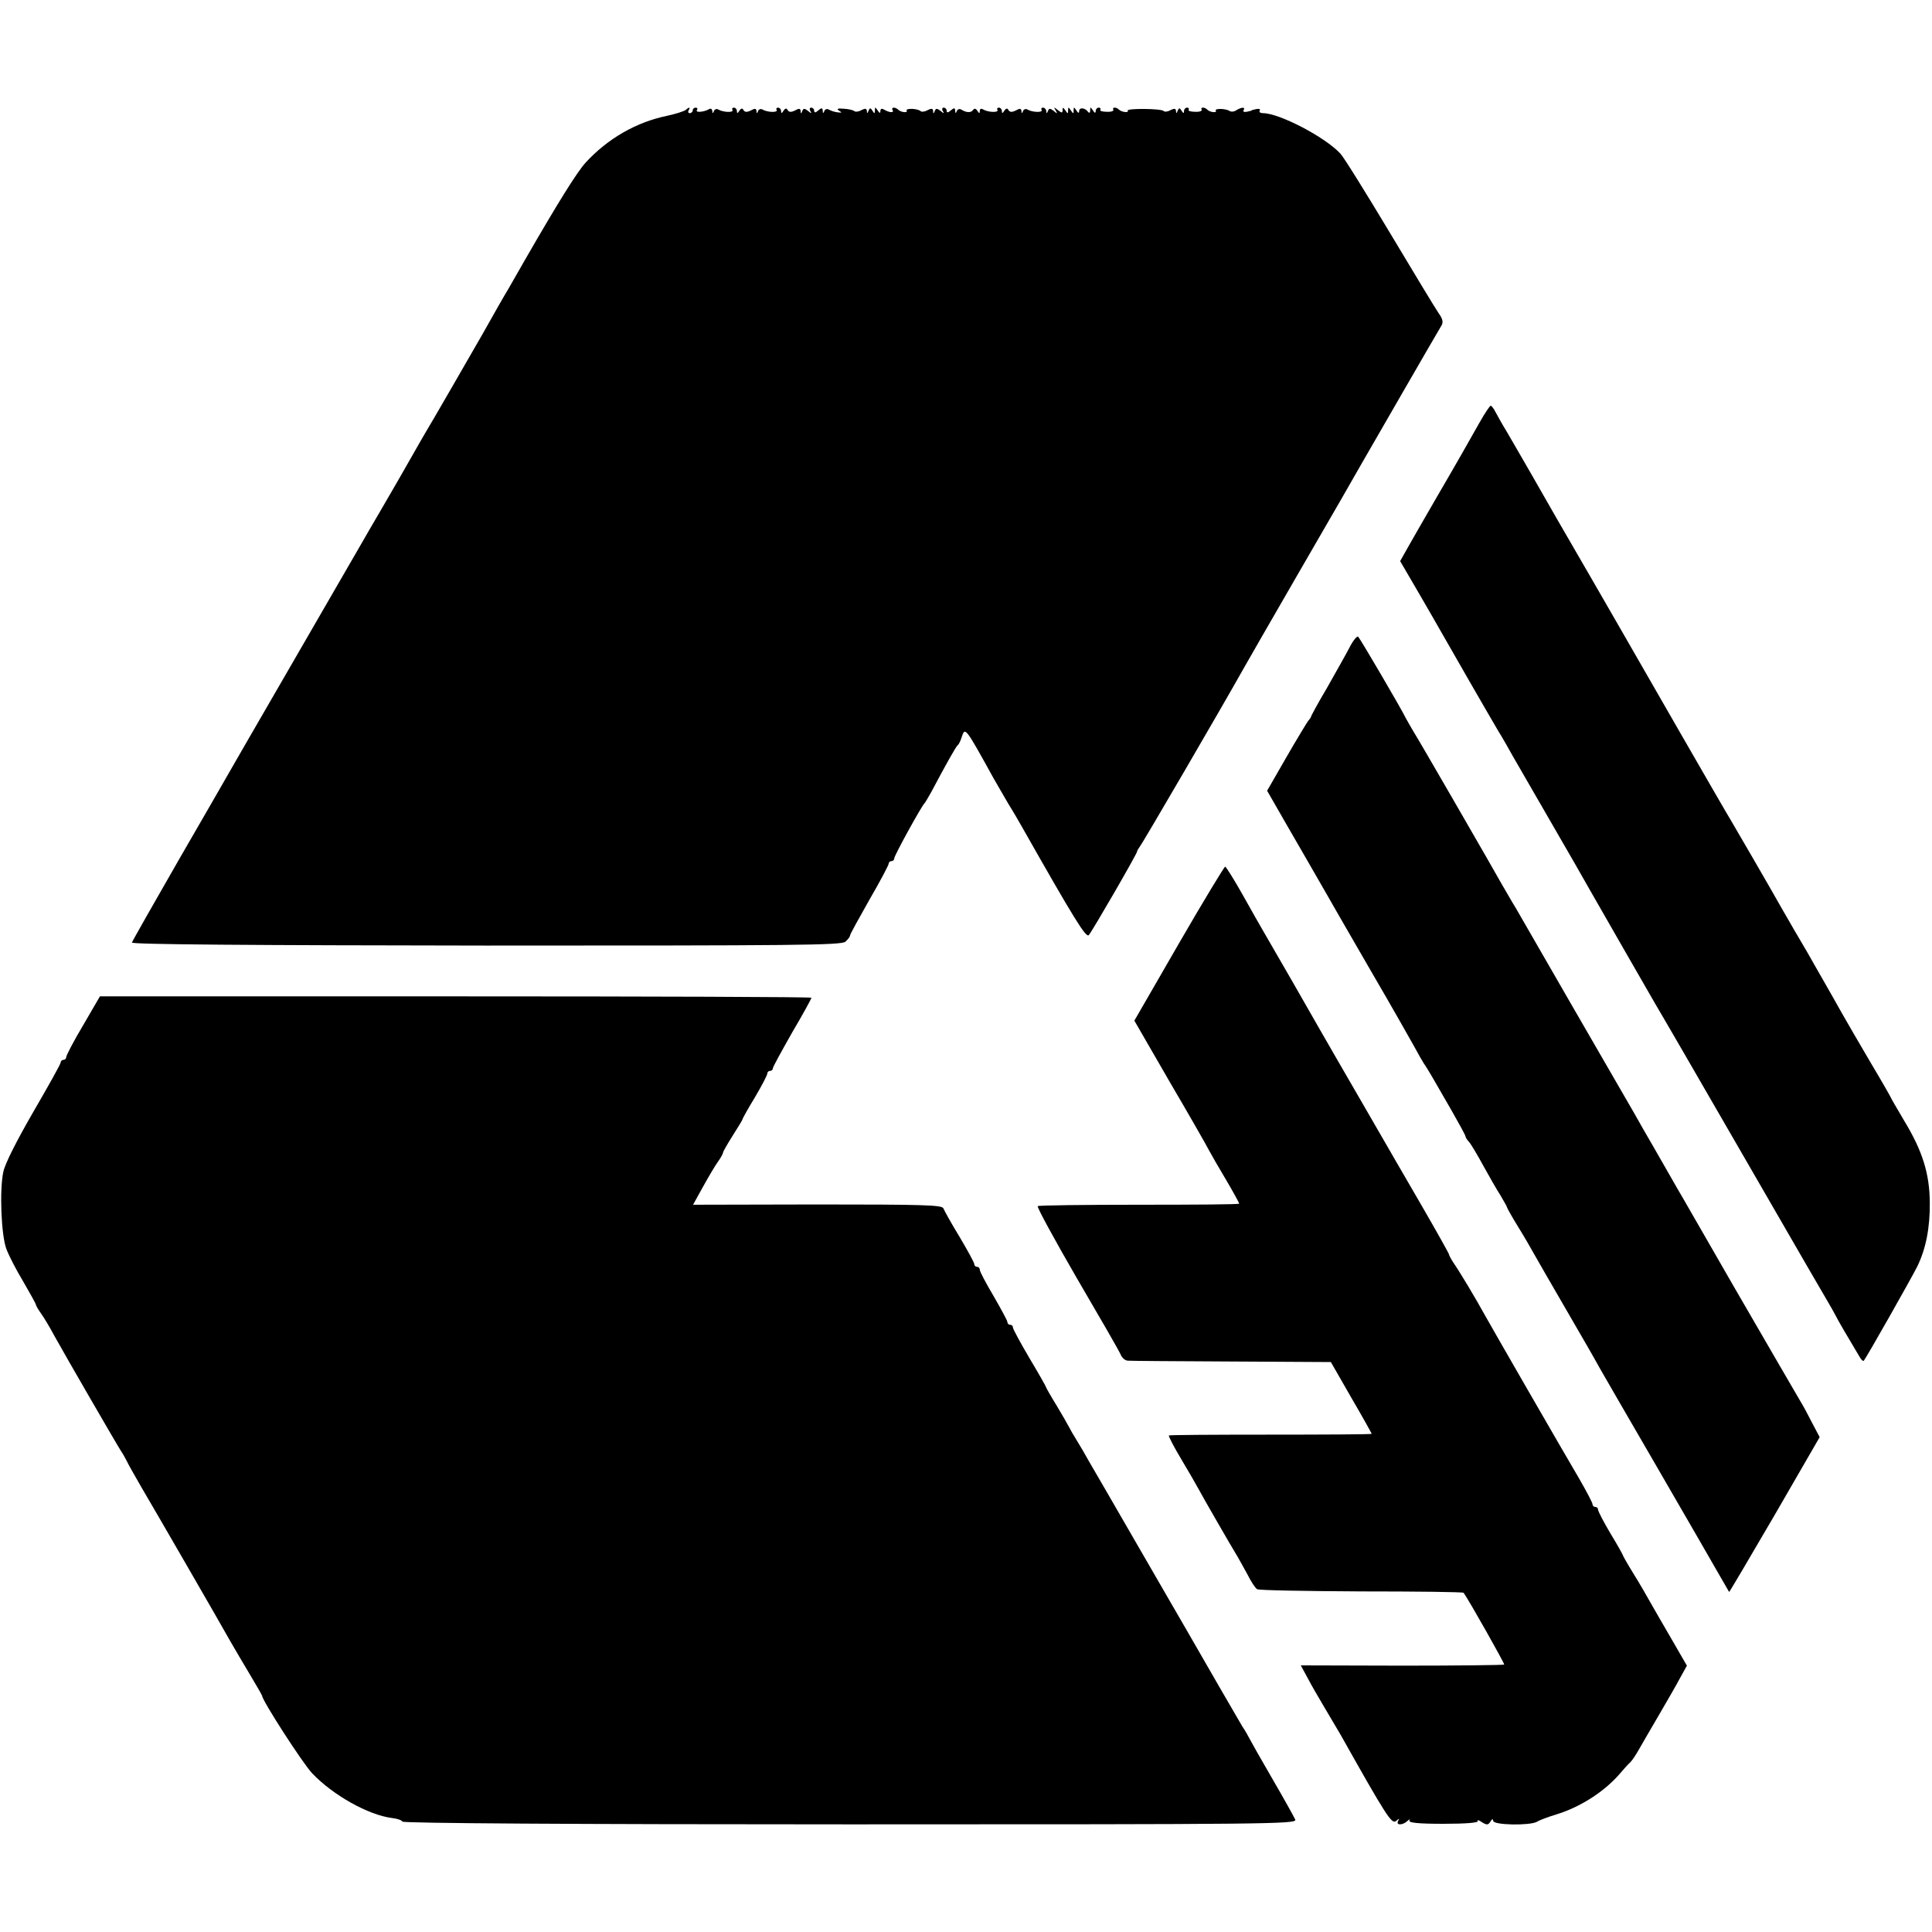 <?xml version="1.0" standalone="no"?>
<!DOCTYPE svg PUBLIC "-//W3C//DTD SVG 20010904//EN"
 "http://www.w3.org/TR/2001/REC-SVG-20010904/DTD/svg10.dtd">
<svg version="1.0" xmlns="http://www.w3.org/2000/svg"
 width="700pt" height="700pt" viewBox="0 0 700 700"
 preserveAspectRatio="xMidYMid meet">
<g transform="translate(0,700) scale(0.1,-0.1)"
fill="#000000" stroke="none">
<path d="M2485 6602 c-6 -5 -37 -15 -70 -22 -110 -23 -213 -82 -293 -169 -31
-34 -98 -141 -219 -351 -30 -52 -58 -102 -63 -110 -10 -16 -50 -86 -92 -161
-40 -70 -197 -342 -208 -359 -5 -8 -24 -42 -43 -75 -45 -79 -65 -114 -121
-210 -26 -44 -53 -91 -61 -105 -33 -58 -481 -831 -490 -848 -5 -9 -85 -148
-177 -307 -92 -160 -168 -294 -170 -300 -2 -7 430 -10 1282 -11 1120 0 1287 1
1303 14 9 8 17 18 17 23 0 4 32 62 70 129 39 67 70 126 70 131 0 5 5 9 10 9 6
0 10 5 10 10 0 10 99 190 110 200 3 3 13 21 24 40 52 98 90 166 96 170 4 3 10
15 14 28 13 39 12 40 116 -148 14 -25 39 -67 55 -95 17 -27 37 -62 45 -76 195
-344 235 -408 245 -397 13 15 175 295 175 303 0 3 5 11 10 18 9 10 295 501
377 647 14 25 98 171 187 325 147 254 213 368 241 418 27 47 279 484 288 498
7 12 4 24 -11 45 -11 16 -91 148 -177 292 -87 145 -167 274 -179 286 -56 60
-221 146 -280 146 -9 0 -15 4 -12 9 4 5 -2 8 -11 6 -10 -2 -18 -4 -18 -5 0 -1
-8 -3 -18 -5 -9 -2 -15 1 -11 6 7 12 -7 11 -26 0 -8 -6 -19 -7 -25 -3 -14 9
-55 10 -50 1 6 -9 -22 -6 -31 4 -10 10 -26 9 -20 -1 2 -4 -8 -8 -24 -7 -15 0
-26 3 -23 7 2 5 -1 8 -6 8 -6 0 -11 -6 -11 -12 0 -10 -3 -9 -9 1 -7 11 -9 11
-14 0 -4 -11 -6 -11 -6 -1 -1 9 -6 10 -20 3 -10 -6 -22 -7 -25 -3 -10 9 -136
10 -130 1 5 -9 -23 -5 -32 4 -10 10 -26 9 -20 -1 2 -4 -8 -8 -24 -7 -15 0 -26
3 -23 7 2 5 -1 8 -6 8 -6 0 -11 -6 -11 -12 0 -9 -4 -8 -10 2 -9 13 -10 13 -10
0 0 -9 -3 -11 -8 -5 -11 15 -32 17 -32 2 0 -8 -4 -7 -10 3 -9 13 -10 13 -10 0
0 -13 -1 -13 -10 0 -9 13 -10 13 -10 0 0 -13 -1 -13 -10 0 -8 12 -10 12 -10 1
0 -11 -3 -11 -17 0 -15 12 -16 12 -8 -1 7 -13 6 -13 -7 -2 -13 10 -17 10 -21
0 -4 -10 -6 -10 -6 0 -1 6 -6 12 -12 12 -5 0 -8 -4 -5 -8 6 -11 -34 -9 -51 1
-6 4 -14 1 -16 -5 -4 -10 -6 -10 -6 0 -1 9 -6 10 -20 2 -14 -7 -22 -7 -27 1
-4 8 -9 7 -15 -2 -6 -10 -9 -11 -9 -1 0 6 -5 12 -11 12 -5 0 -8 -4 -5 -8 6
-11 -34 -9 -51 1 -8 5 -13 3 -13 -5 0 -10 -2 -10 -9 1 -5 8 -11 9 -15 3 -7
-11 -24 -11 -43 1 -6 4 -14 1 -16 -5 -4 -10 -6 -9 -6 1 -1 11 -4 11 -16 1 -10
-9 -15 -9 -15 -1 0 6 -5 11 -11 11 -5 0 -7 -6 -3 -12 6 -10 4 -10 -8 0 -13 10
-17 10 -21 0 -4 -11 -6 -11 -6 0 -1 9 -6 10 -20 3 -10 -6 -21 -7 -25 -4 -10
10 -56 12 -51 2 6 -9 -22 -6 -31 4 -11 10 -26 9 -20 -2 7 -11 -13 -9 -31 2 -8
5 -13 3 -13 -5 0 -9 -3 -9 -10 2 -9 13 -10 13 -10 0 0 -12 -2 -13 -9 -1 -7 11
-9 11 -14 0 -4 -11 -6 -11 -6 -1 -1 9 -6 10 -20 3 -10 -6 -21 -7 -25 -4 -4 4
-21 8 -38 9 -23 2 -28 0 -18 -7 12 -7 11 -8 -5 -6 -11 1 -25 6 -32 10 -6 4
-14 1 -16 -5 -4 -10 -6 -9 -6 1 -1 11 -4 11 -16 1 -10 -9 -15 -9 -15 -1 0 6
-5 11 -11 11 -5 0 -7 -6 -3 -12 6 -10 4 -10 -8 0 -13 10 -17 10 -21 0 -4 -11
-6 -11 -6 0 -1 9 -6 10 -20 2 -14 -7 -22 -7 -27 1 -4 8 -9 7 -15 -2 -6 -10 -9
-11 -9 -1 0 6 -5 12 -11 12 -5 0 -8 -4 -5 -8 6 -11 -34 -9 -51 1 -6 4 -14 1
-16 -5 -4 -10 -6 -10 -6 0 -1 9 -6 10 -20 2 -14 -7 -22 -7 -27 1 -4 8 -9 7
-15 -2 -6 -10 -9 -11 -9 -1 0 6 -5 12 -11 12 -5 0 -8 -4 -5 -8 6 -11 -34 -9
-51 1 -6 4 -14 1 -16 -5 -4 -10 -6 -10 -6 0 -1 7 -5 10 -11 7 -18 -11 -51 -14
-45 -4 4 5 1 9 -4 9 -6 0 -11 -4 -11 -10 0 -5 -5 -10 -11 -10 -5 0 -7 5 -4 10
8 12 2 13 -10 2z"/>
<path d="M5360 5468 c-40 -71 -68 -121 -160 -279 -36 -62 -79 -137 -96 -167
l-31 -55 63 -108 c35 -60 74 -128 87 -151 34 -60 168 -293 204 -354 17 -27 41
-70 55 -95 14 -24 76 -132 138 -239 62 -107 123 -213 135 -235 31 -55 233
-406 244 -425 11 -18 125 -214 398 -687 112 -194 212 -367 223 -385 11 -18 24
-42 30 -53 8 -17 47 -83 87 -150 6 -11 13 -18 16 -15 10 12 173 300 193 340
32 65 47 142 46 234 -1 103 -26 185 -92 294 -27 46 -50 85 -50 87 0 1 -33 59
-73 126 -40 68 -87 149 -104 179 -17 30 -47 84 -68 120 -21 36 -46 81 -57 100
-11 19 -32 55 -47 80 -14 25 -33 57 -41 71 -42 75 -182 316 -190 329 -9 13
-336 582 -395 685 -21 37 -173 300 -234 405 -14 25 -55 96 -91 159 -36 62 -77
134 -92 159 -16 26 -33 57 -40 70 -6 12 -14 22 -17 22 -3 0 -22 -28 -41 -62z"/>
<path d="M4889 4653 c-14 -27 -51 -92 -82 -147 -32 -54 -57 -100 -57 -103 0
-2 -5 -9 -11 -16 -5 -7 -41 -66 -79 -132 l-69 -120 23 -40 c12 -22 67 -116
121 -210 54 -93 106 -185 116 -202 10 -18 69 -119 130 -225 62 -106 125 -218
142 -248 16 -30 33 -59 37 -65 4 -5 17 -26 28 -45 11 -19 43 -75 71 -123 28
-49 51 -91 51 -95 0 -3 6 -13 14 -21 7 -9 30 -47 51 -86 21 -38 49 -87 62
-107 12 -21 23 -39 23 -42 0 -2 17 -33 38 -67 22 -35 50 -84 64 -109 14 -25
58 -101 98 -170 92 -159 108 -186 135 -235 13 -22 46 -80 75 -130 82 -141 153
-264 278 -480 63 -110 116 -201 117 -203 1 -1 75 125 165 279 l163 282 -27 51
c-14 28 -34 65 -44 81 -43 73 -80 138 -238 410 -92 160 -176 306 -187 325 -11
19 -30 51 -41 71 -12 21 -40 70 -63 110 -24 41 -56 97 -71 124 -46 79 -408
706 -430 745 -12 19 -34 58 -50 85 -38 67 -51 90 -185 322 -63 109 -124 214
-136 233 -11 19 -24 41 -28 49 -13 28 -164 286 -172 294 -4 4 -19 -14 -32 -40z"/>
<path d="M4271 3581 l-161 -279 127 -220 c71 -121 135 -233 143 -249 8 -15 36
-64 63 -109 26 -44 47 -83 47 -85 0 -3 -162 -4 -361 -4 -198 0 -364 -2 -369
-5 -4 -3 60 -120 141 -260 82 -140 154 -265 159 -277 5 -13 17 -23 27 -23 10
-1 179 -2 376 -3 l359 -2 74 -129 c41 -70 74 -130 74 -131 0 -2 -165 -3 -366
-3 -201 0 -367 -1 -369 -3 -2 -2 18 -41 45 -86 27 -45 55 -94 62 -107 12 -23
119 -209 143 -248 5 -9 21 -37 35 -63 13 -26 29 -50 35 -53 5 -4 175 -7 377
-8 202 0 369 -2 371 -5 21 -30 147 -253 147 -260 0 -2 -166 -4 -369 -4 l-368
1 25 -46 c13 -25 39 -70 57 -100 18 -30 46 -78 62 -105 166 -295 185 -325 201
-313 12 10 14 10 8 1 -10 -17 16 -17 33 -1 8 7 11 8 8 2 -5 -8 30 -12 123 -12
82 0 128 4 124 10 -3 5 4 4 15 -4 18 -11 23 -11 31 2 6 10 10 11 10 3 0 -16
131 -18 158 -4 9 6 41 18 71 27 85 26 170 80 226 143 16 19 35 40 42 46 7 7
21 28 31 46 11 19 43 75 72 124 29 50 64 110 77 135 l25 45 -52 90 c-29 50
-64 110 -78 135 -14 25 -42 74 -64 109 -21 34 -38 64 -38 66 0 2 -20 38 -45
79 -25 42 -45 81 -45 86 0 6 -4 10 -10 10 -5 0 -10 4 -10 10 0 5 -22 47 -48
92 -70 119 -316 546 -342 593 -33 60 -91 157 -112 187 -10 15 -18 30 -18 33 0
3 -42 78 -94 168 -52 89 -151 261 -221 382 -70 121 -139 240 -153 265 -24 43
-176 307 -207 360 -8 14 -41 71 -72 127 -32 57 -61 103 -64 103 -3 0 -79 -125
-168 -279z"/>
<path d="M301 3285 c-34 -57 -61 -109 -61 -115 0 -5 -4 -10 -10 -10 -5 0 -10
-4 -10 -9 0 -6 -45 -86 -99 -179 -60 -104 -103 -188 -109 -218 -14 -64 -8
-228 11 -279 8 -22 35 -75 61 -118 25 -43 46 -81 46 -84 0 -3 8 -17 18 -31 11
-15 33 -52 49 -82 37 -67 229 -399 243 -420 6 -8 14 -24 20 -35 5 -11 29 -53
52 -93 60 -102 287 -495 321 -556 16 -28 49 -84 73 -124 24 -40 44 -75 44 -77
0 -16 146 -243 181 -280 75 -79 203 -151 289 -162 19 -2 36 -8 38 -13 2 -6
619 -10 1623 -10 1518 0 1618 1 1612 17 -4 9 -41 76 -83 148 -42 72 -79 138
-83 146 -4 8 -15 28 -26 44 -16 27 -136 234 -200 346 -14 25 -96 165 -181 313
-85 147 -164 284 -176 304 -11 20 -30 53 -42 72 -12 19 -25 42 -29 50 -4 8
-24 43 -45 78 -21 34 -38 64 -38 66 0 2 -27 50 -60 105 -33 56 -60 106 -60
111 0 6 -4 10 -10 10 -5 0 -10 4 -10 10 0 5 -23 47 -50 94 -28 47 -50 89 -50
95 0 6 -4 11 -10 11 -5 0 -10 4 -10 10 0 5 -24 49 -53 98 -30 49 -56 96 -59
104 -5 12 -70 14 -456 14 l-451 -1 36 65 c20 36 44 77 55 92 10 14 18 29 18
33 0 3 16 31 35 61 19 30 35 56 35 58 0 3 20 39 45 80 25 42 45 81 45 86 0 6
5 10 10 10 6 0 10 4 10 9 0 5 32 63 70 130 39 66 70 123 70 126 0 3 -580 5
-1289 5 l-1289 0 -61 -105z"/>
</g>
</svg>
